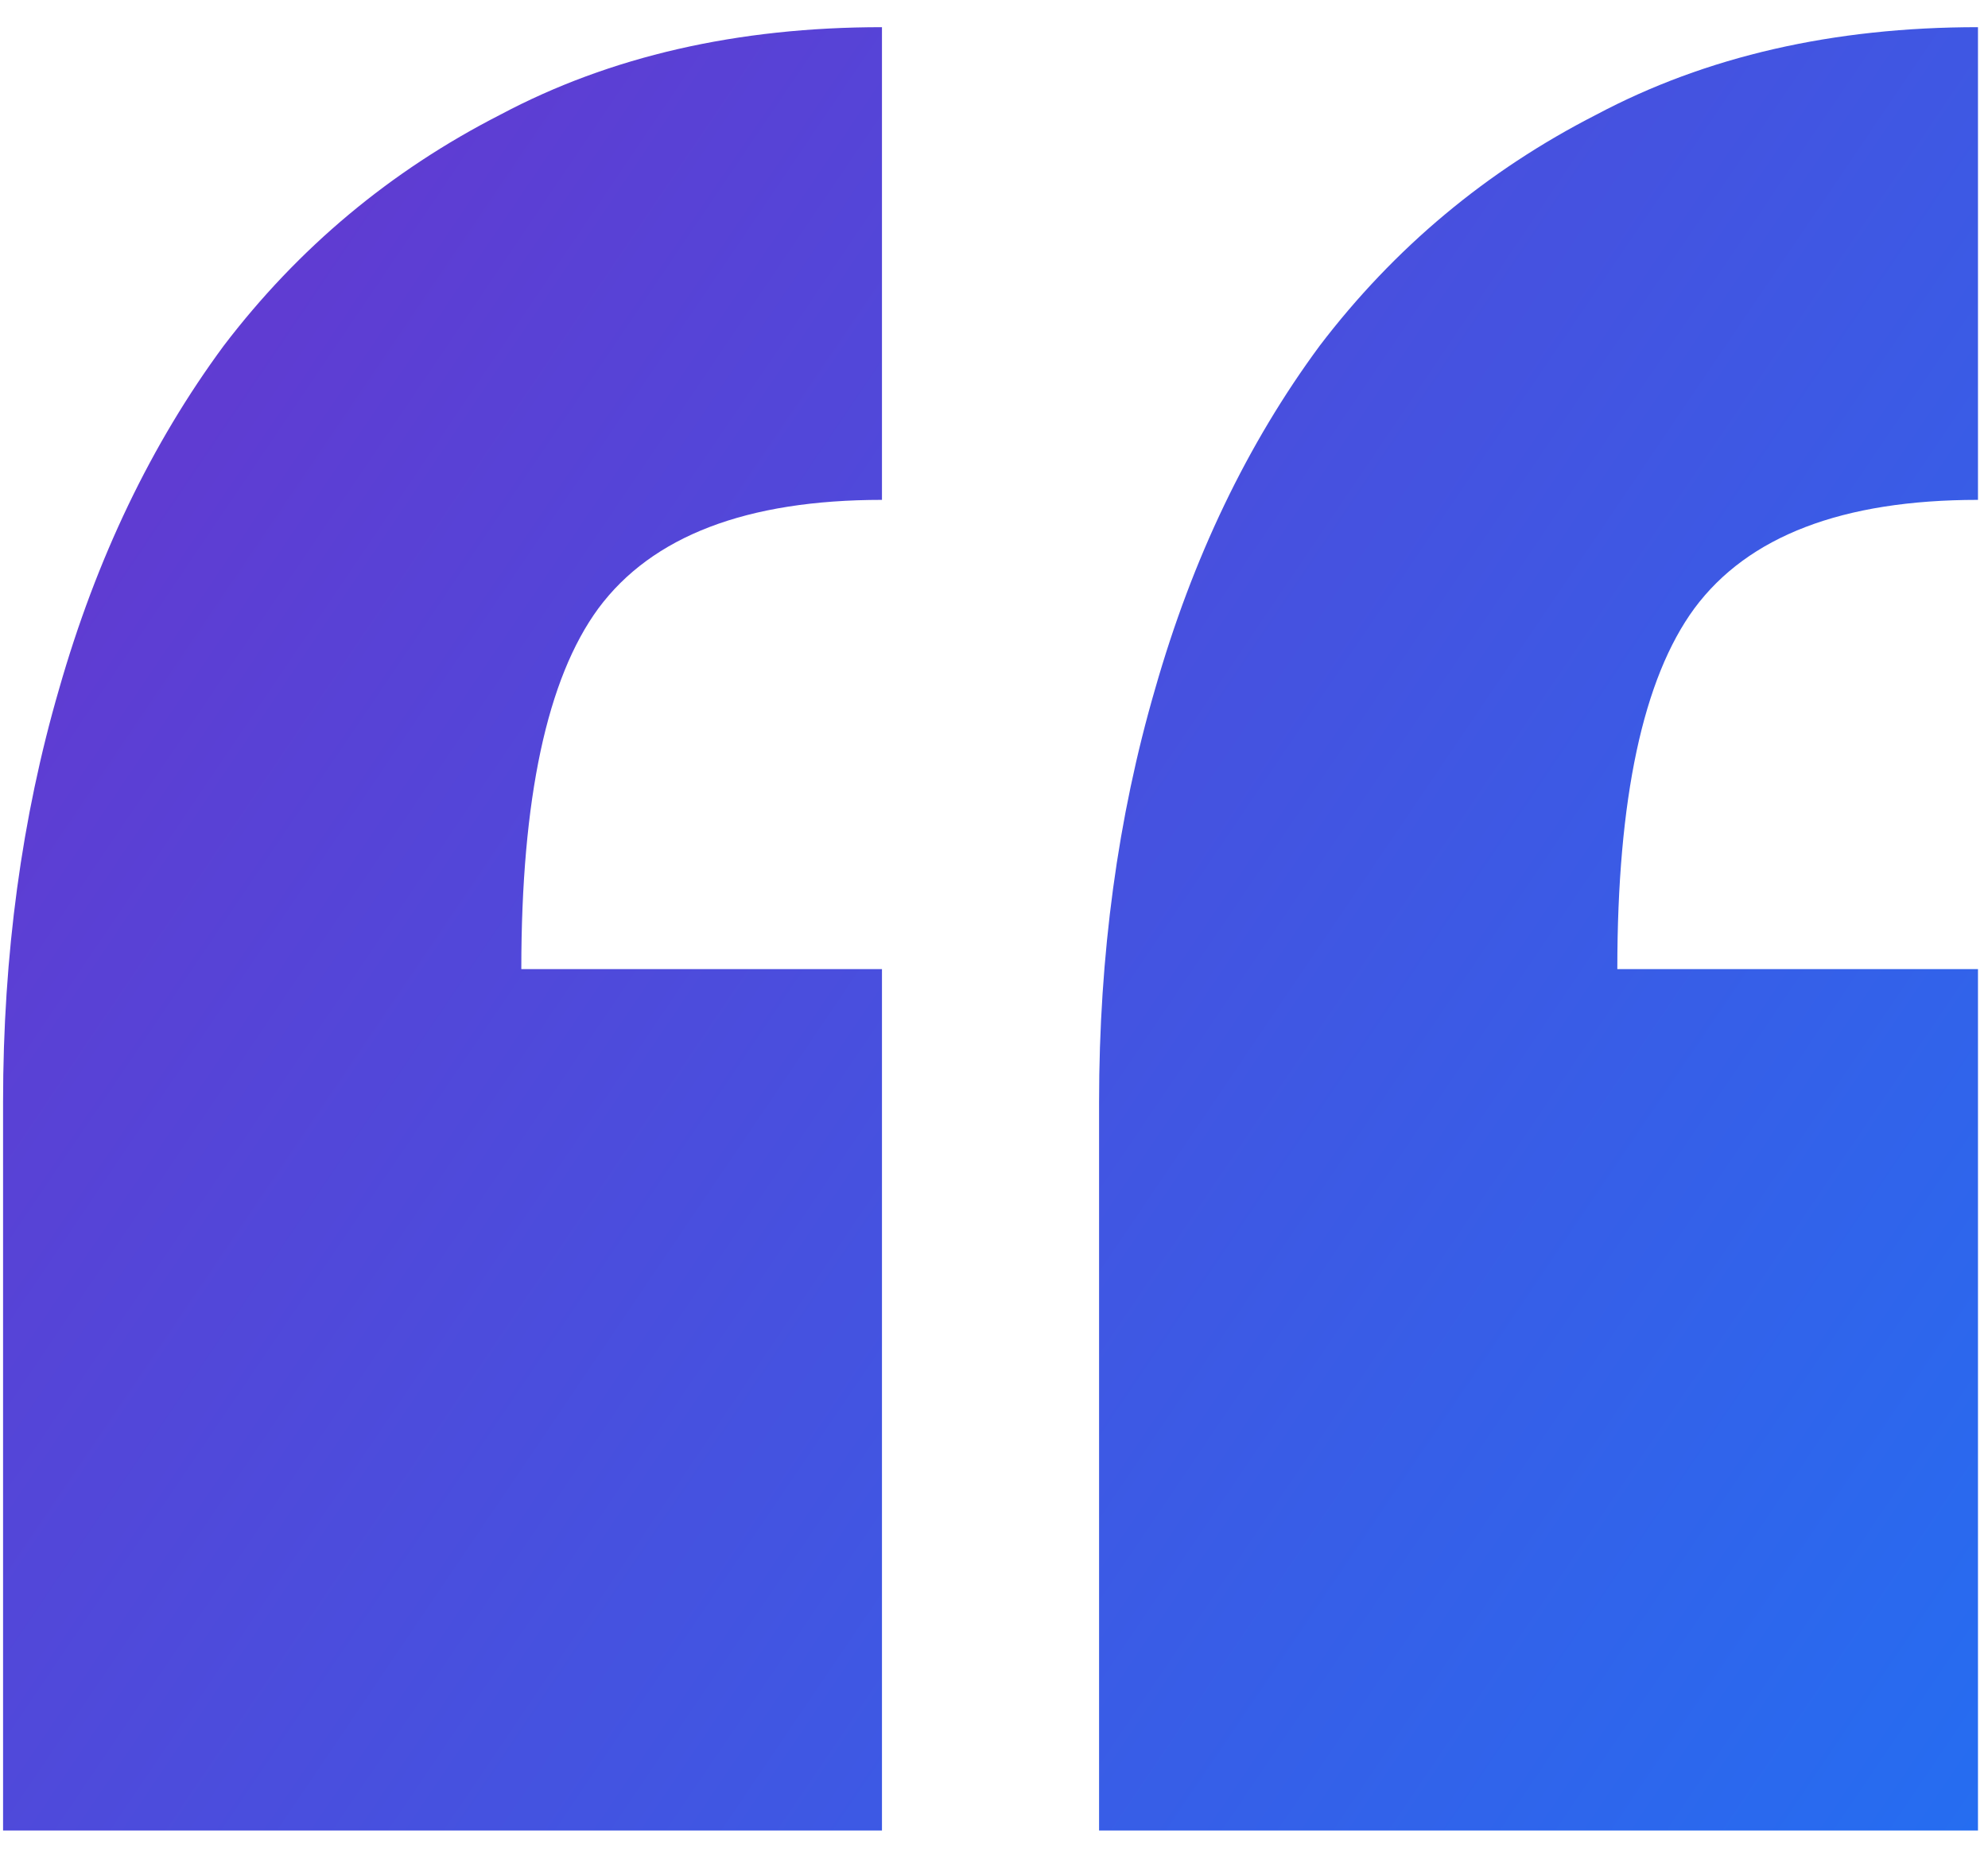 <svg width="48" height="45" viewBox="0 0 48 45" fill="none" xmlns="http://www.w3.org/2000/svg">
<path d="M26.537 26.611C26.537 23.06 26.988 19.734 27.89 16.634C28.791 13.478 30.116 10.716 31.863 8.349C33.667 5.982 35.893 4.122 38.542 2.769C41.191 1.36 44.263 0.656 47.758 0.656V12.069C44.489 12.069 42.206 12.943 40.91 14.69C39.67 16.381 39.05 19.284 39.05 23.398H47.758V44.196H26.537V26.611ZM0.074 26.611C0.074 23.06 0.525 19.734 1.427 16.634C2.329 13.478 3.654 10.716 5.401 8.349C7.204 5.982 9.431 4.122 12.08 2.769C14.729 1.36 17.801 0.656 21.295 0.656V12.069C18.026 12.069 15.743 12.943 14.447 14.69C13.207 16.381 12.587 19.284 12.587 23.398H21.295V44.196H0.074V26.611Z" fill="url(#paint0_linear_44_11)"/>
<defs>
<linearGradient id="paint0_linear_44_11" x1="-7.134" y1="6.098" x2="54.548" y2="47.824" gradientUnits="userSpaceOnUse">
<stop stop-color="#6C31CB"/>
<stop offset="1" stop-color="#1D74F5"/>
</linearGradient>
</defs>
</svg>
